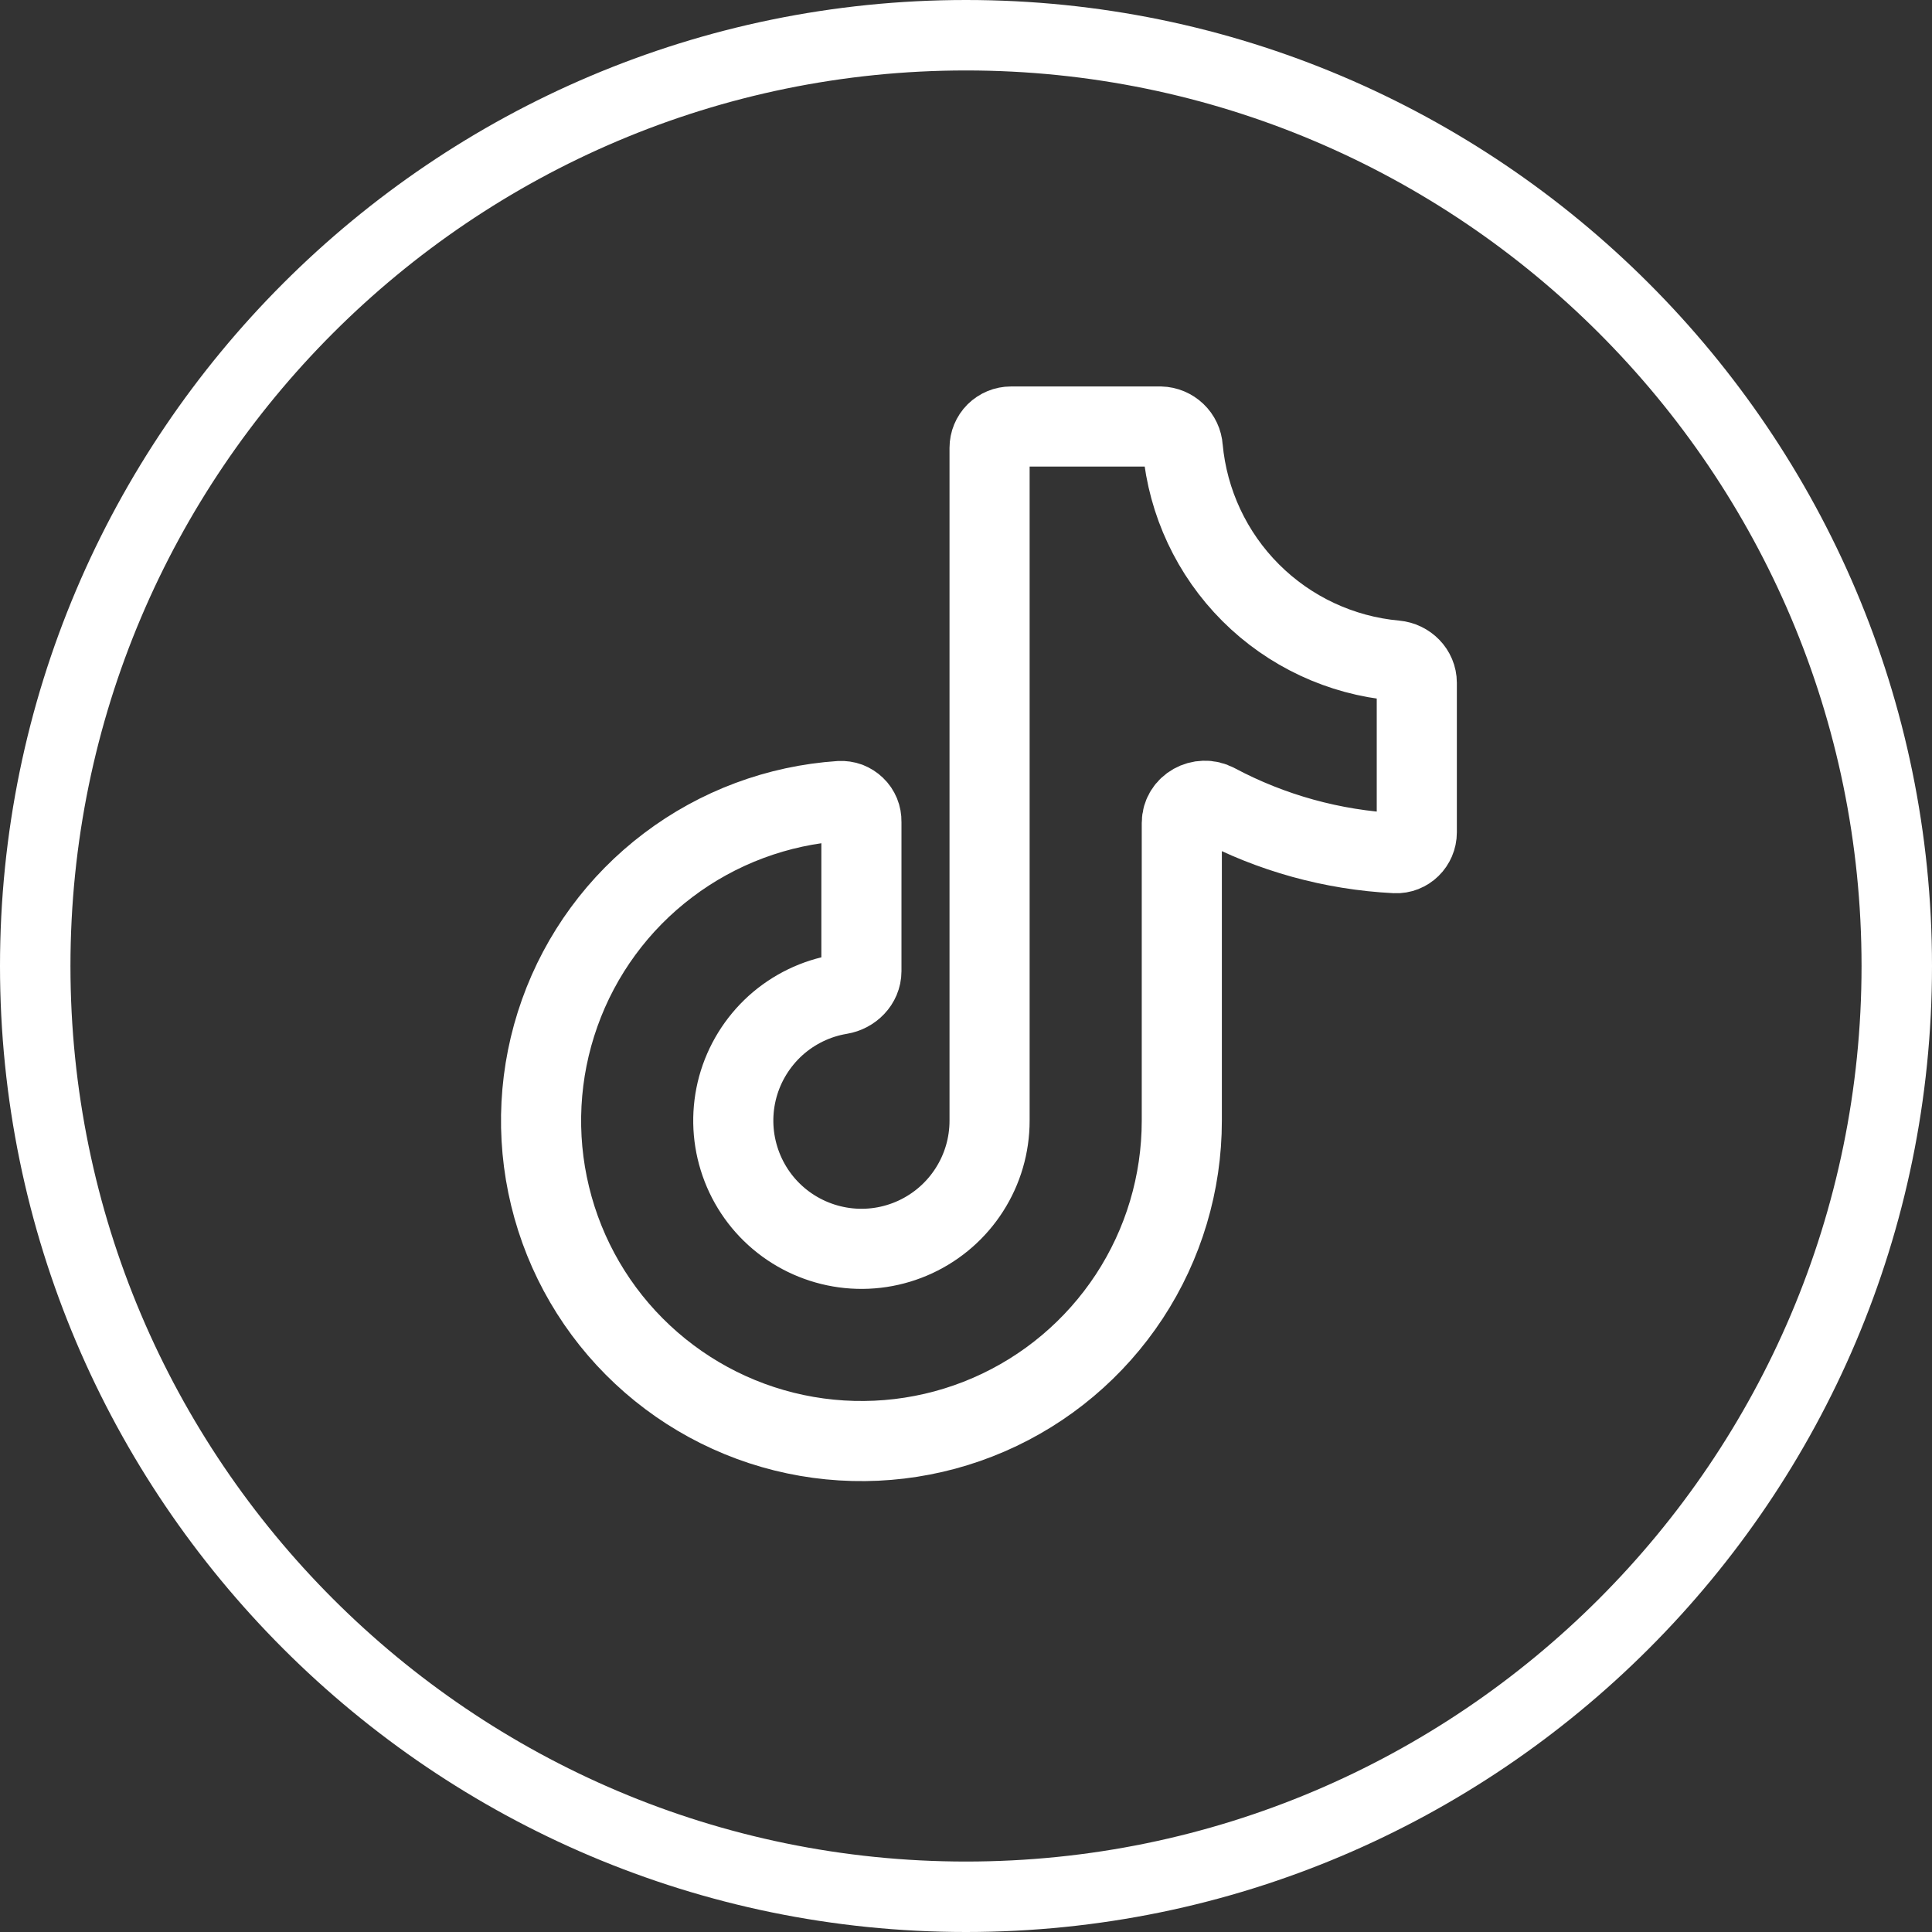 <svg viewBox="0 0 30 30" fill="none" xmlns="http://www.w3.org/2000/svg">
<rect x="0" y="0" width="30" height="30" fill="#333333" stroke="none"/>
<g clip-path="url(#clip0_113_3162)">
<path d="M15 30C6.729 30 0 23.271 0 15C0 6.729 6.729 0 15 0C23.271 0 30 6.729 30 15C30 23.271 23.271 30 15 30ZM15 1.094C7.333 1.094 1.094 7.333 1.094 15C1.094 22.667 7.333 28.906 15 28.906C22.667 28.906 28.906 22.667 28.906 15C28.906 7.333 22.667 1.094 15 1.094Z" fill="white"/>
<path d="M22 12.925C22 13.107 21.85 13.257 21.668 13.248C20.693 13.199 19.741 12.936 18.88 12.477C18.647 12.352 18.351 12.514 18.351 12.779V17.402C18.351 18.372 18.068 19.32 17.536 20.131C17.003 20.942 16.246 21.58 15.356 21.966C14.467 22.352 13.483 22.469 12.528 22.304C11.572 22.139 10.686 21.697 9.978 21.035C9.269 20.372 8.77 19.517 8.542 18.575C8.313 17.632 8.365 16.644 8.691 15.73C9.016 14.817 9.602 14.018 10.376 13.434C11.149 12.849 12.077 12.503 13.045 12.438C13.088 12.436 13.131 12.442 13.172 12.457C13.212 12.473 13.249 12.496 13.28 12.526C13.312 12.556 13.336 12.592 13.353 12.633C13.369 12.672 13.377 12.716 13.376 12.759V15.08C13.376 15.263 13.227 15.41 13.046 15.44C12.672 15.502 12.324 15.671 12.042 15.925C11.761 16.18 11.558 16.509 11.457 16.875C11.357 17.241 11.363 17.628 11.476 17.991C11.588 18.353 11.801 18.676 12.091 18.921C12.381 19.166 12.735 19.323 13.111 19.374C13.487 19.425 13.869 19.367 14.214 19.207C14.558 19.047 14.849 18.793 15.053 18.473C15.258 18.153 15.366 17.782 15.366 17.402V6.955C15.366 6.867 15.401 6.782 15.463 6.72C15.526 6.658 15.61 6.623 15.698 6.623H18.02C18.108 6.625 18.193 6.661 18.257 6.722C18.321 6.783 18.36 6.866 18.366 6.955C18.444 7.804 18.817 8.6 19.42 9.203C20.023 9.806 20.819 10.179 21.669 10.256C21.851 10.273 22 10.42 22 10.603L22 12.925Z" stroke="white" stroke-width="1.244" stroke-linecap="round" stroke-linejoin="round"/>
</g>
<defs>
<clipPath id="clip0_113_3162">
<rect width="30" height="30" fill="white"/>
</clipPath>
</defs>
</svg>
